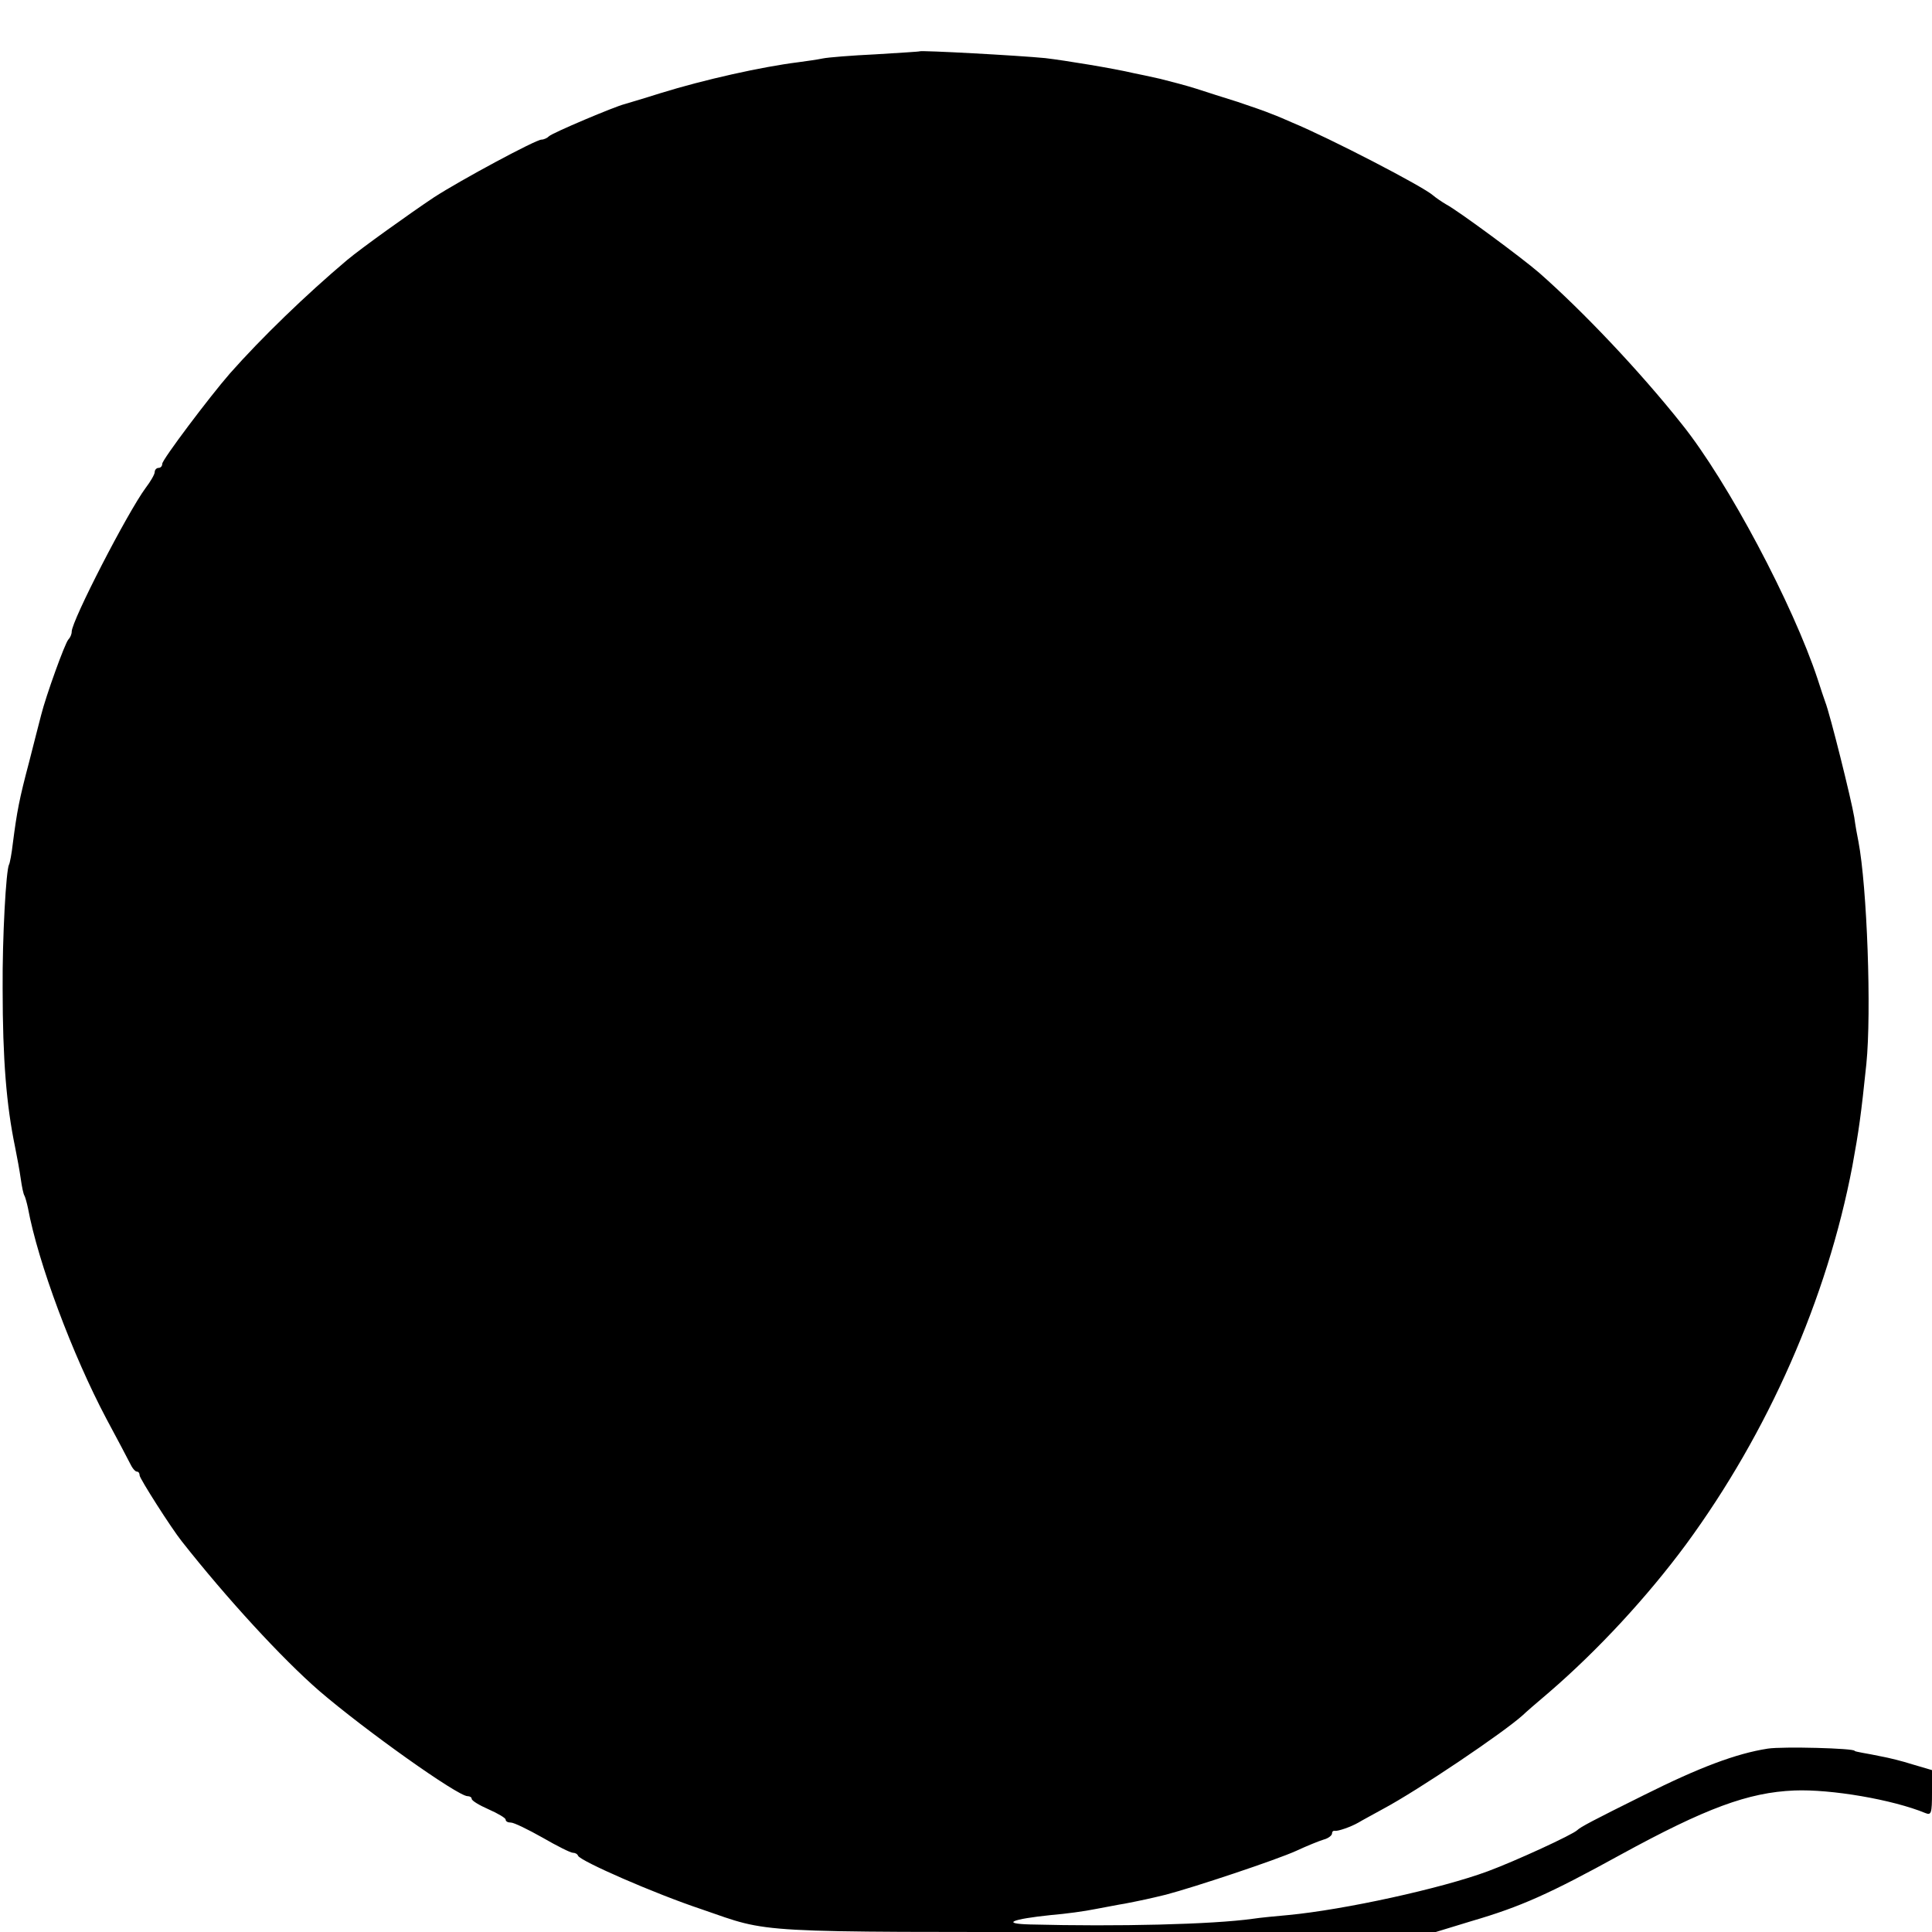 <?xml version="1.0" standalone="no"?>
<!DOCTYPE svg PUBLIC "-//W3C//DTD SVG 20010904//EN"
 "http://www.w3.org/TR/2001/REC-SVG-20010904/DTD/svg10.dtd">
<svg version="1.0" xmlns="http://www.w3.org/2000/svg"
 width="512pt" height="512pt" viewBox="0 0 512 512"
 preserveAspectRatio="xMidYMid meet">
<g transform="translate(0,512) scale(0.1,-0.1)"
fill="#000000" stroke="none">
<path d="M2437 4984 c-1 -1 -54 -4 -117 -8 -63 -3 -126 -8 -140 -11 -14 -3
-43 -7 -65 -10 -96 -12 -249 -46 -365 -82 -47 -15 -89 -27 -95 -29 -25 -6
-191 -76 -200 -85 -5 -5 -14 -9 -20 -9 -15 0 -214 -107 -285 -153 -63 -42
-193 -135 -230 -166 -109 -92 -227 -206 -311 -301 -54 -62 -179 -228 -179
-239 0 -6 -4 -11 -10 -11 -5 0 -10 -5 -10 -11 0 -6 -11 -25 -24 -42 -48 -65
-196 -352 -196 -381 0 -7 -4 -16 -9 -21 -9 -10 -59 -148 -72 -200 -4 -16 -19
-73 -32 -125 -26 -98 -32 -130 -43 -215 -3 -27 -8 -53 -10 -56 -8 -14 -18
-194 -17 -329 0 -188 10 -309 33 -420 5 -25 12 -62 15 -84 3 -21 7 -41 10 -45
2 -4 6 -18 9 -32 27 -146 118 -389 208 -559 28 -52 56 -105 62 -117 6 -13 14
-23 19 -23 4 0 7 -4 7 -10 0 -8 84 -140 112 -175 119 -151 265 -310 364 -396
121 -104 367 -279 393 -279 6 0 11 -3 11 -7 0 -5 20 -17 45 -28 25 -11 45 -23
45 -27 0 -5 6 -8 14 -8 8 0 45 -18 84 -40 38 -22 74 -40 80 -40 6 0 12 -3 14
-8 6 -14 202 -100 328 -142 186 -64 119 -60 1075 -60 l870 0 95 29 c130 38
206 72 395 176 225 123 338 165 460 170 97 4 261 -24 348 -60 15 -6 17 0 17
54 l0 60 -51 15 c-28 9 -65 18 -82 21 -18 4 -41 8 -52 10 -11 2 -20 4 -20 5 0
7 -190 12 -230 6 -84 -13 -182 -50 -328 -123 -135 -67 -169 -85 -177 -93 -12
-12 -164 -82 -237 -109 -124 -46 -381 -102 -528 -116 -33 -3 -76 -7 -95 -10
-108 -15 -358 -21 -590 -15 -78 2 -50 14 56 25 37 3 89 10 118 16 28 5 62 12
76 14 46 9 65 13 110 24 76 20 292 92 345 116 28 13 60 26 73 30 12 3 22 11
22 16 0 5 3 8 8 7 8 -1 41 10 62 22 8 5 38 21 65 36 92 49 319 202 371 249 6
6 37 33 69 60 130 112 261 254 363 392 218 297 374 651 441 1003 17 93 23 135
37 270 14 138 2 470 -21 590 -3 14 -8 42 -11 64 -8 48 -64 273 -77 306 -3 8
-12 35 -20 60 -65 197 -238 524 -360 676 -112 141 -263 300 -378 401 -46 40
-217 166 -246 181 -12 7 -28 18 -35 24 -25 23 -274 152 -373 193 -16 7 -41 18
-55 23 -14 6 -54 20 -90 32 -36 11 -85 27 -110 35 -25 8 -67 19 -95 26 -27 6
-59 13 -70 15 -55 13 -184 34 -235 40 -71 7 -329 21 -333 18z"/>
</g>
</svg>
